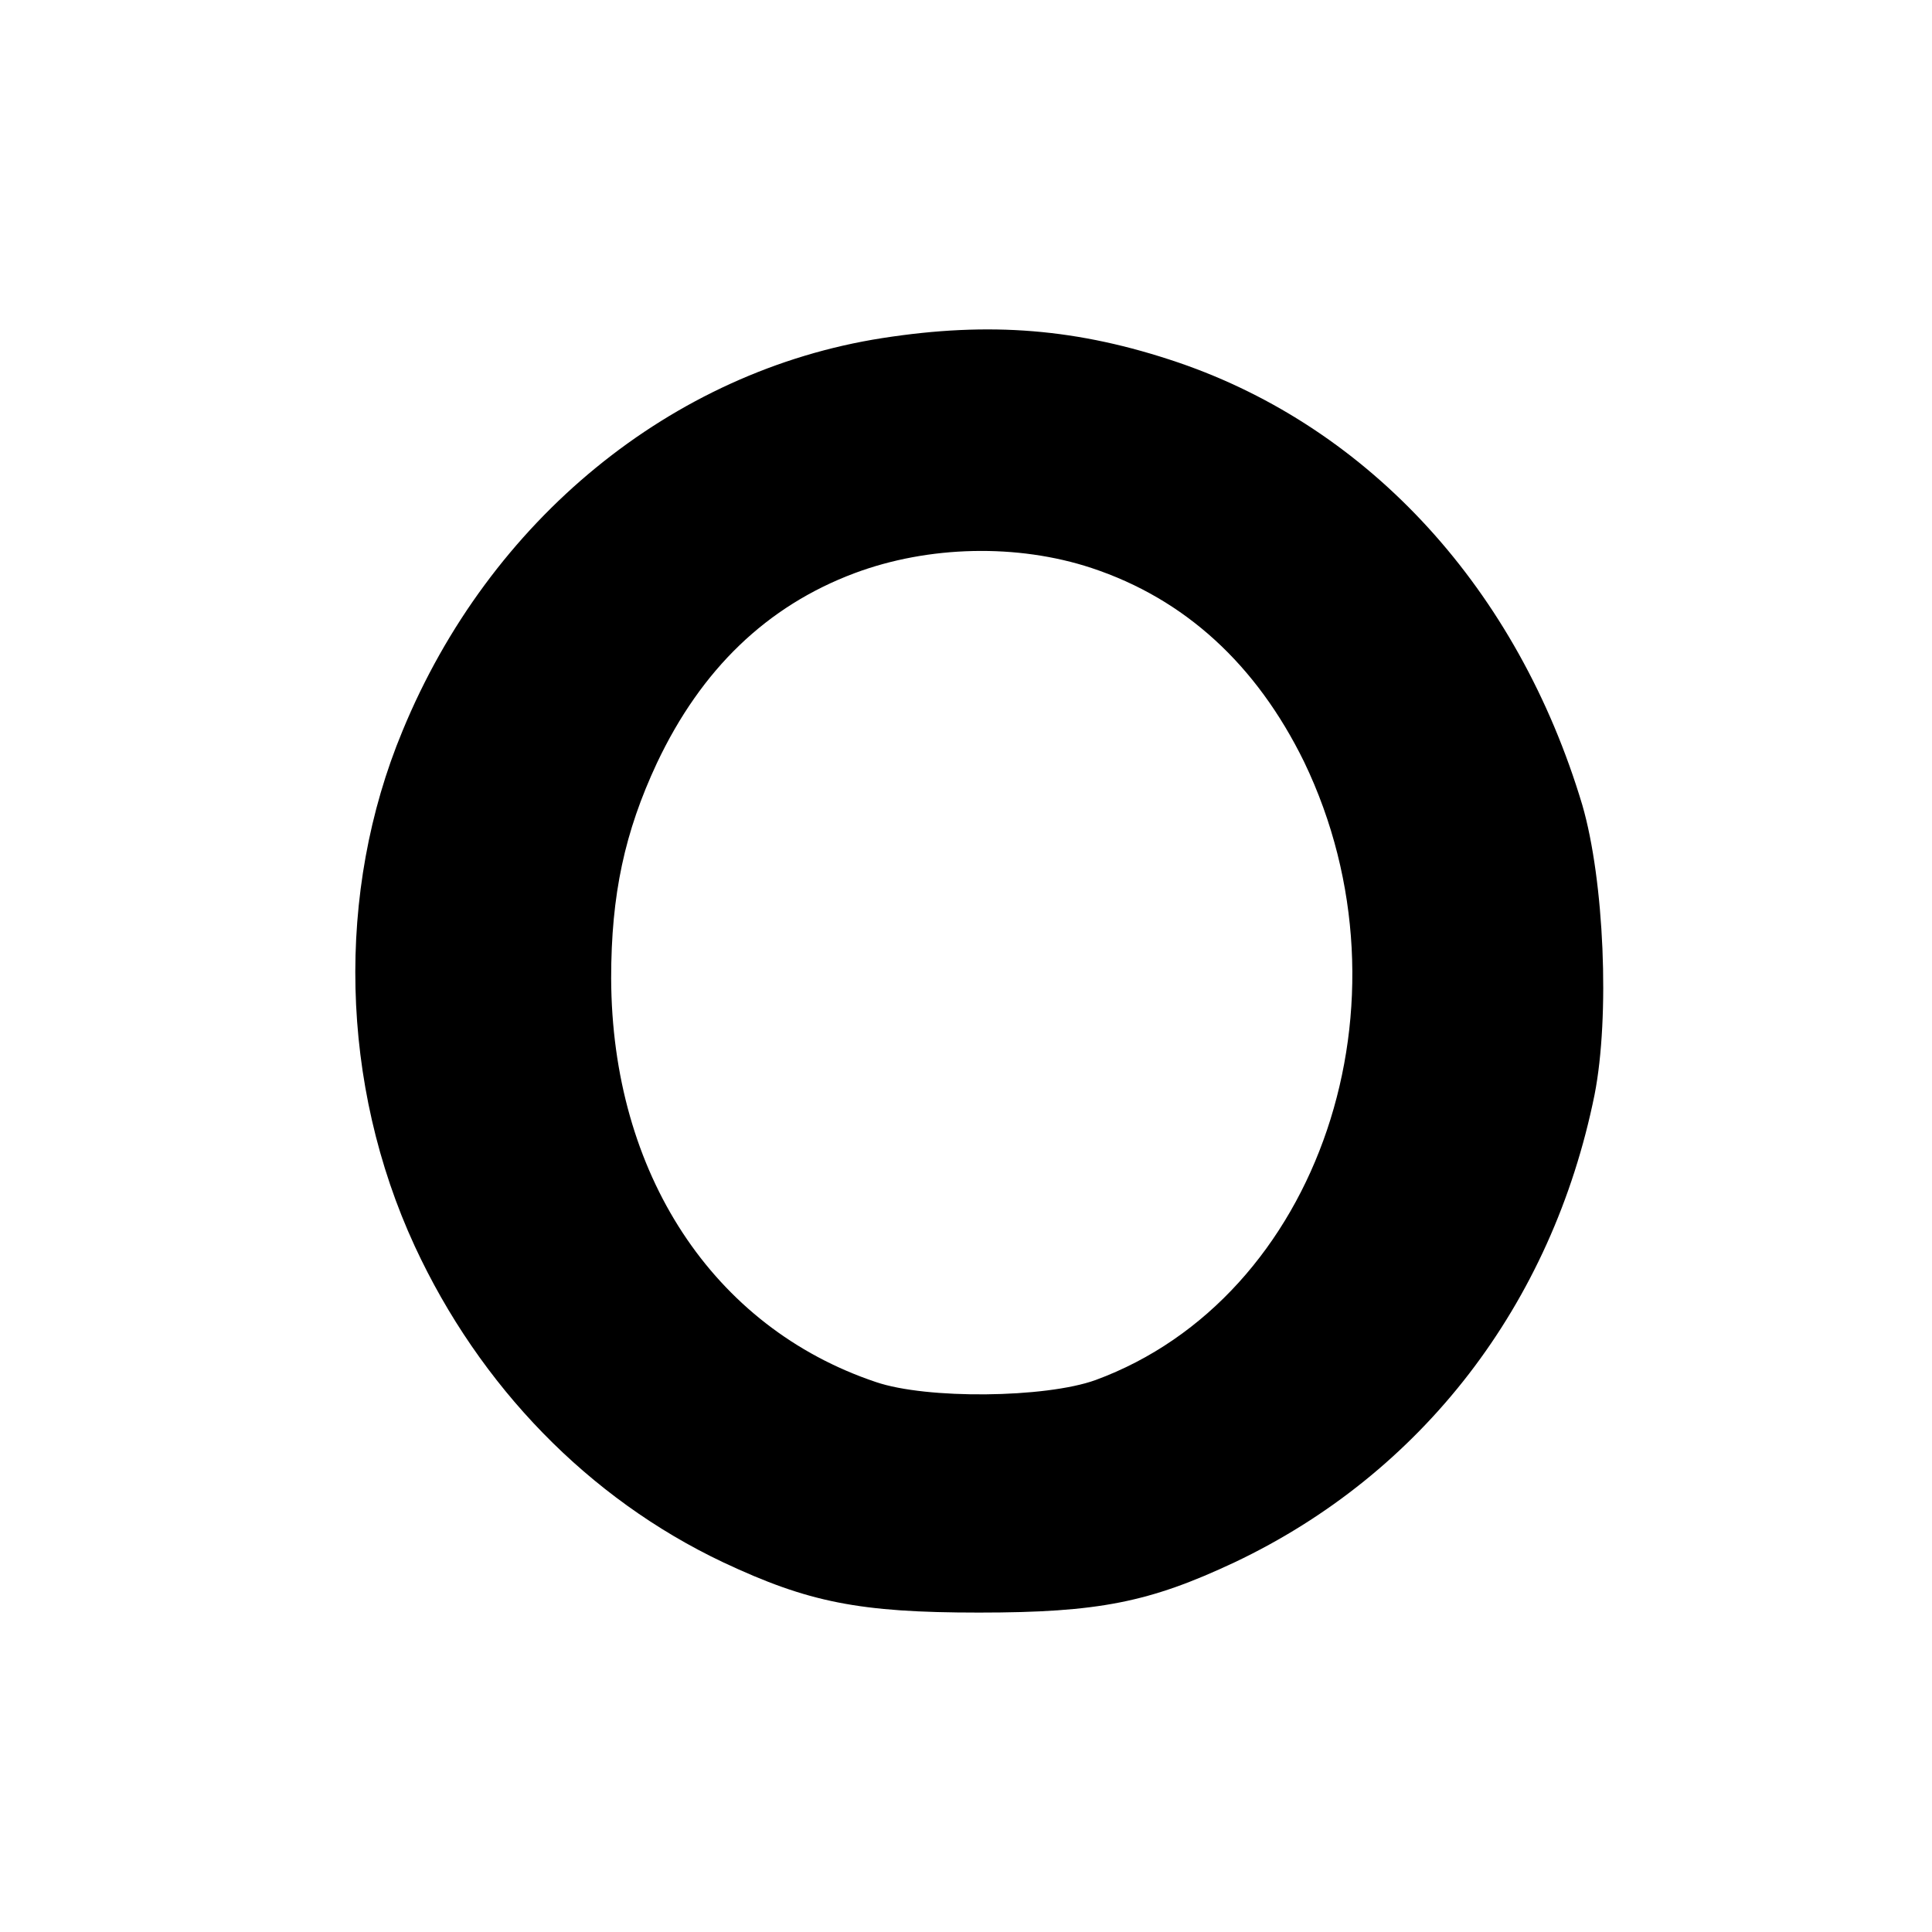 <?xml version="1.0" standalone="no"?>
<!DOCTYPE svg PUBLIC "-//W3C//DTD SVG 20010904//EN"
 "http://www.w3.org/TR/2001/REC-SVG-20010904/DTD/svg10.dtd">
<svg version="1.0" xmlns="http://www.w3.org/2000/svg"
 width="300pt" height="300pt" viewBox="0 0 300 300"
 preserveAspectRatio="xMidYMid meet">
<g transform="translate(0,300) scale(0.1,-0.1)"
fill="#000000" stroke="none">
<path d="M1370 2475 c-327 -51 -610 -282 -745 -610 -104 -250 -97 -549 19
-800 101 -218 270 -392 479 -491 132 -62 211 -78 397 -78 186 0 265 16 397 78
291 138 493 400 559 726 24 122 15 333 -19 450 -100 334 -329 585 -627 687
-156 53 -293 64 -460 38z m325 -357 c145 -48 256 -150 330 -301 179 -372 24
-832 -324 -960 -78 -28 -262 -30 -341 -3 -253 85 -410 324 -411 627 0 130 21
227 71 334 69 146 171 244 307 295 115 43 253 46 368 8z"/>
</g>
</svg>
